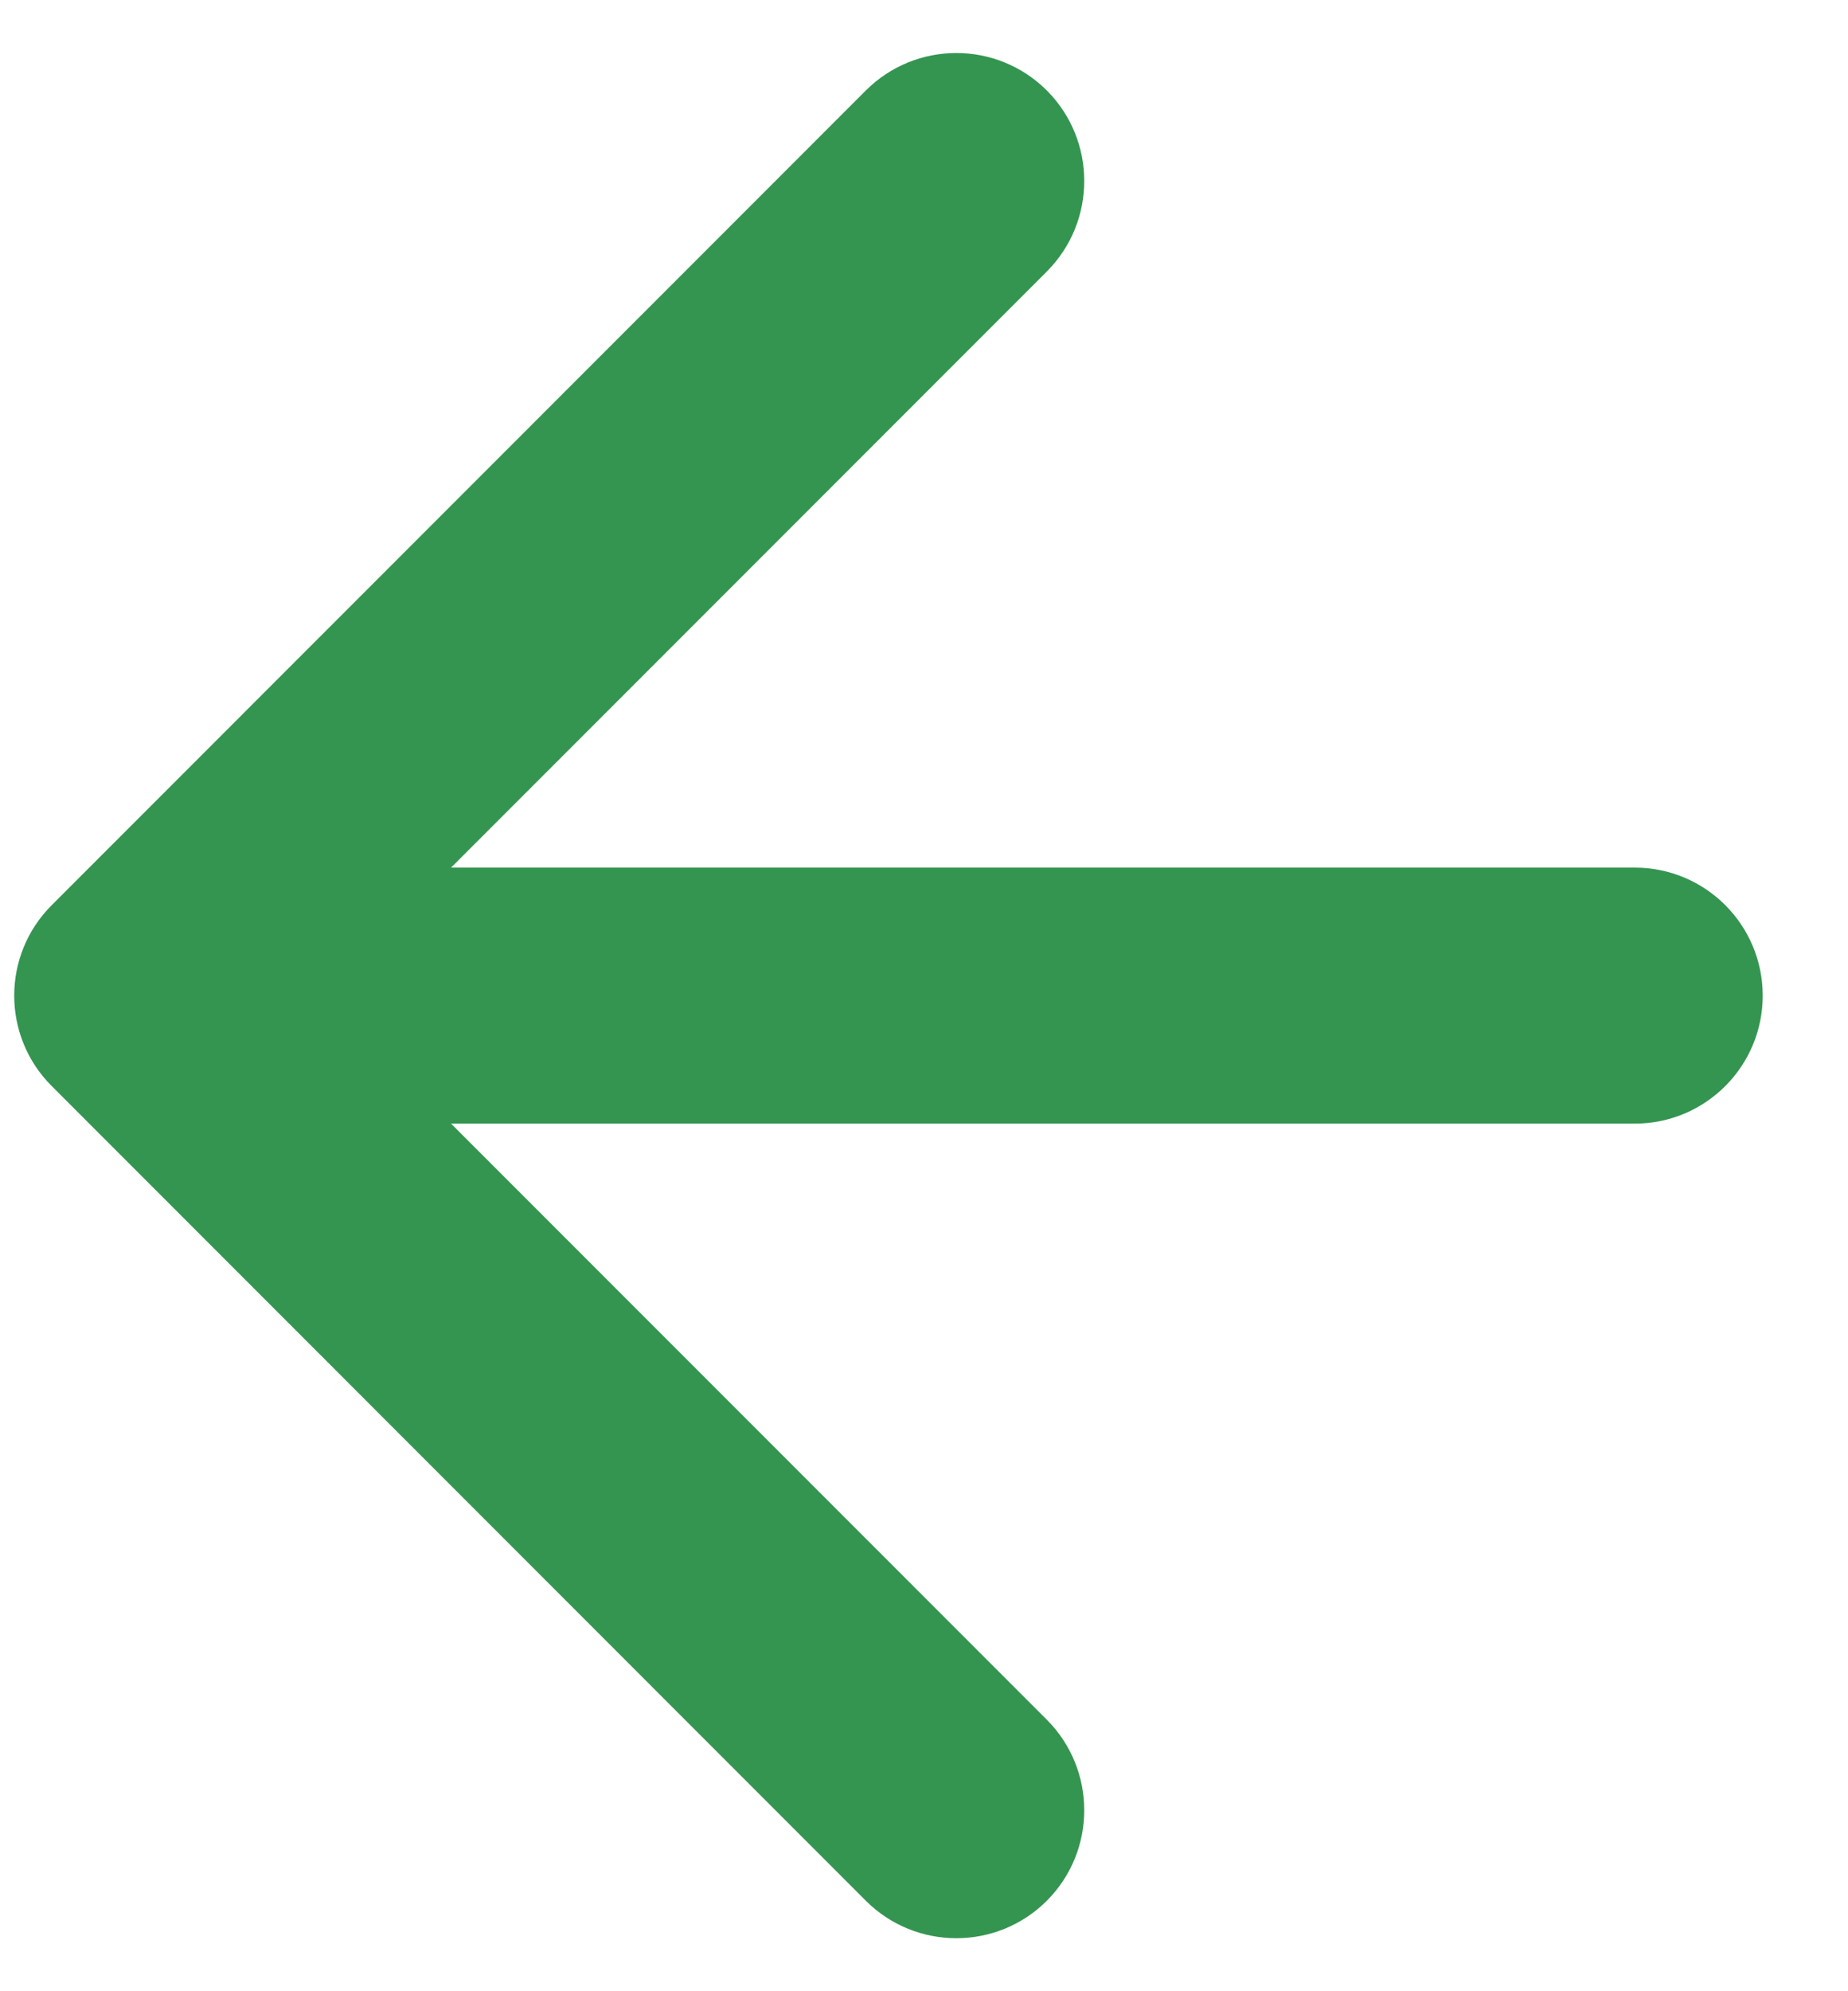 <svg width="13" height="14" viewBox="0 0 13 14" fill="none" xmlns="http://www.w3.org/2000/svg">
<path d="M11.5 7.9C11.997 7.9 12.4 7.497 12.4 7C12.4 6.503 11.997 6.1 11.5 6.1L11.5 7.9ZM0.364 6.364C0.012 6.715 0.012 7.285 0.364 7.636L6.091 13.364C6.443 13.715 7.012 13.715 7.364 13.364C7.715 13.012 7.715 12.443 7.364 12.091L2.273 7L7.364 1.909C7.715 1.557 7.715 0.988 7.364 0.636C7.012 0.285 6.443 0.285 6.091 0.636L0.364 6.364ZM11.5 6.1L1 6.1L1 7.9L11.5 7.9L11.5 6.1Z" fill="#349550"/>
</svg>
